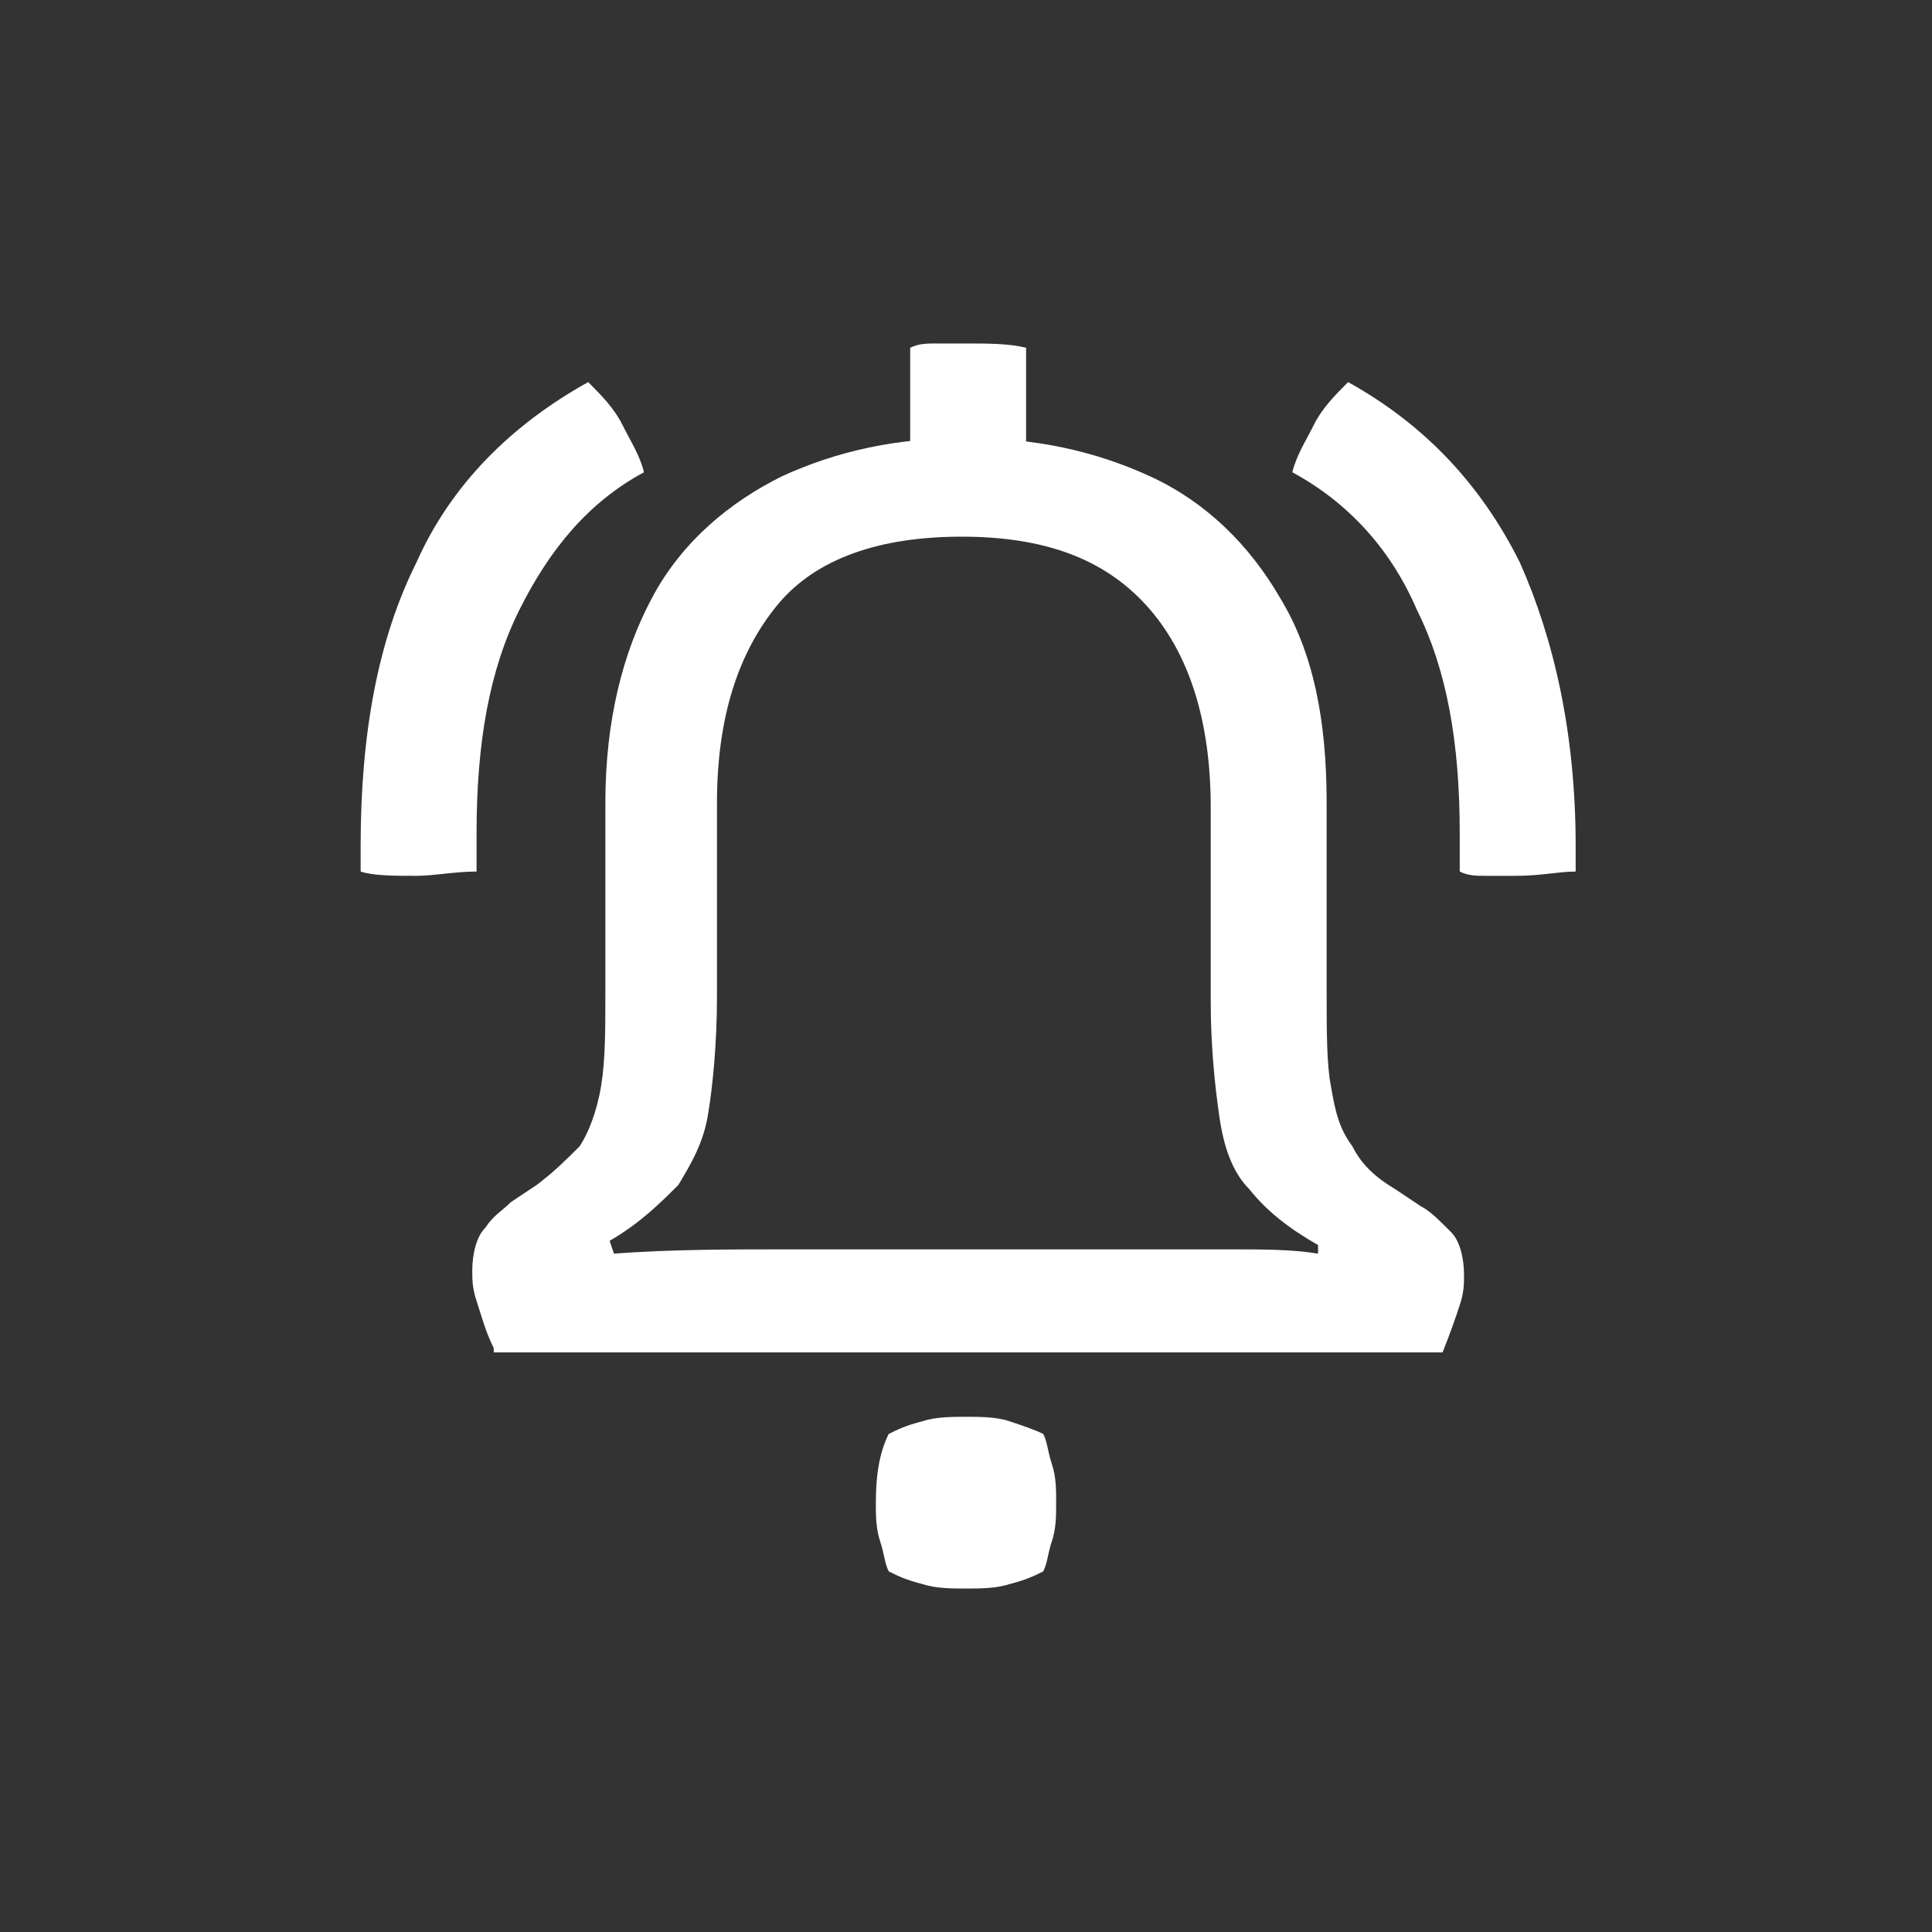 <?xml version="1.0" encoding="utf-8"?>
<!-- Generator: Adobe Illustrator 26.5.0, SVG Export Plug-In . SVG Version: 6.00 Build 0)  -->
<svg version="1.1" id="Calque_1" xmlns="http://www.w3.org/2000/svg" xmlns:xlink="http://www.w3.org/1999/xlink" x="0px" y="0px"
	 viewBox="0 0 45 45" style="enable-background:new 0 0 45 45;" xml:space="preserve">
<rect x="0" y="0" width="45" height="45" fill="#333333" stroke="none"/>
<style type="text/css">
	.st0{fill:#FFFFFF;}
</style>
<path class="st0" d="M35.3,20.4c-0.3,0-0.5,0-0.7,0c-0.2,0-0.4,0-0.6-0.1v-0.9c0-2.1-0.3-3.8-1-5.2c-0.6-1.4-1.6-2.5-2.9-3.2
	c0.1-0.4,0.3-0.7,0.5-1.1c0.2-0.4,0.5-0.7,0.8-1c1.8,1,3.1,2.4,4,4.2c0.8,1.8,1.3,4,1.3,6.6v0.6C36.3,20.3,35.9,20.4,35.3,20.4
	 M21.2,11V8.1C21.4,8,21.6,8,21.8,8c0.2,0,0.4,0,0.7,0c0.5,0,1,0,1.4,0.1V11H21.2z M22.5,37c-0.3,0-0.7,0-1-0.1
	c-0.4-0.1-0.6-0.2-0.8-0.3c-0.1-0.2-0.1-0.4-0.2-0.7c-0.1-0.3-0.1-0.6-0.1-0.9c0-0.7,0.1-1.2,0.3-1.6c0.2-0.1,0.4-0.2,0.8-0.3
	c0.3-0.1,0.7-0.1,1-0.1c0.3,0,0.7,0,1,0.1c0.3,0.1,0.6,0.2,0.8,0.3c0.1,0.2,0.1,0.4,0.2,0.7c0.1,0.3,0.1,0.6,0.1,0.9
	c0,0.3,0,0.6-0.1,0.9c-0.1,0.3-0.1,0.5-0.2,0.7c-0.2,0.1-0.4,0.2-0.8,0.3C23.2,37,22.8,37,22.5,37 M14.3,29.2c1.3-0.1,2.7-0.1,4-0.1
	h8.4c0.7,0,1.3,0,2,0c0.7,0,1.4,0,2,0.1l0-0.2c-0.7-0.4-1.2-0.8-1.6-1.3c-0.4-0.4-0.6-1-0.7-1.7c-0.1-0.7-0.2-1.6-0.2-2.7v-4.5
	c0-2-0.5-3.6-1.5-4.7c-1-1.1-2.4-1.6-4.3-1.6c-1.9,0-3.4,0.5-4.3,1.6c-0.9,1.1-1.4,2.6-1.4,4.6v4.5c0,1.1-0.1,2.1-0.2,2.7
	c-0.1,0.7-0.4,1.2-0.7,1.7c-0.4,0.4-0.9,0.9-1.6,1.3L14.3,29.2z M11.5,31.4c-0.2-0.4-0.3-0.8-0.4-1.1c-0.1-0.3-0.1-0.5-0.1-0.7
	c0-0.4,0.1-0.8,0.3-1c0.2-0.3,0.4-0.4,0.6-0.6l0.6-0.4c0.4-0.3,0.7-0.6,1-0.9c0.2-0.3,0.4-0.8,0.5-1.4c0.1-0.6,0.1-1.3,0.1-2.2v-4.4
	c0-1.9,0.4-3.5,1.1-4.8c0.7-1.3,1.8-2.2,3-2.8c1.3-0.6,2.7-0.9,4.3-0.9c1.6,0,3,0.3,4.3,0.9c1.3,0.6,2.3,1.6,3,2.8
	c0.8,1.3,1.1,2.9,1.1,4.8v4.4c0,0.9,0,1.7,0.1,2.2c0.1,0.6,0.2,1,0.5,1.4c0.2,0.4,0.5,0.7,1,1l0.6,0.4c0.2,0.1,0.4,0.3,0.7,0.6
	c0.2,0.2,0.3,0.6,0.3,1c0,0.2,0,0.4-0.1,0.7c-0.1,0.3-0.2,0.6-0.4,1.1H11.5z M9.7,20.4c-0.5,0-1,0-1.3-0.1v-0.6
	c0-2.6,0.4-4.8,1.3-6.6c0.8-1.8,2.2-3.2,4-4.2c0.3,0.3,0.6,0.6,0.8,1c0.2,0.4,0.4,0.7,0.5,1.1c-1.3,0.7-2.2,1.8-2.9,3.2
	c-0.7,1.4-1,3.1-1,5.2v0.9C10.6,20.3,10.1,20.4,9.7,20.4"/>
</svg>
